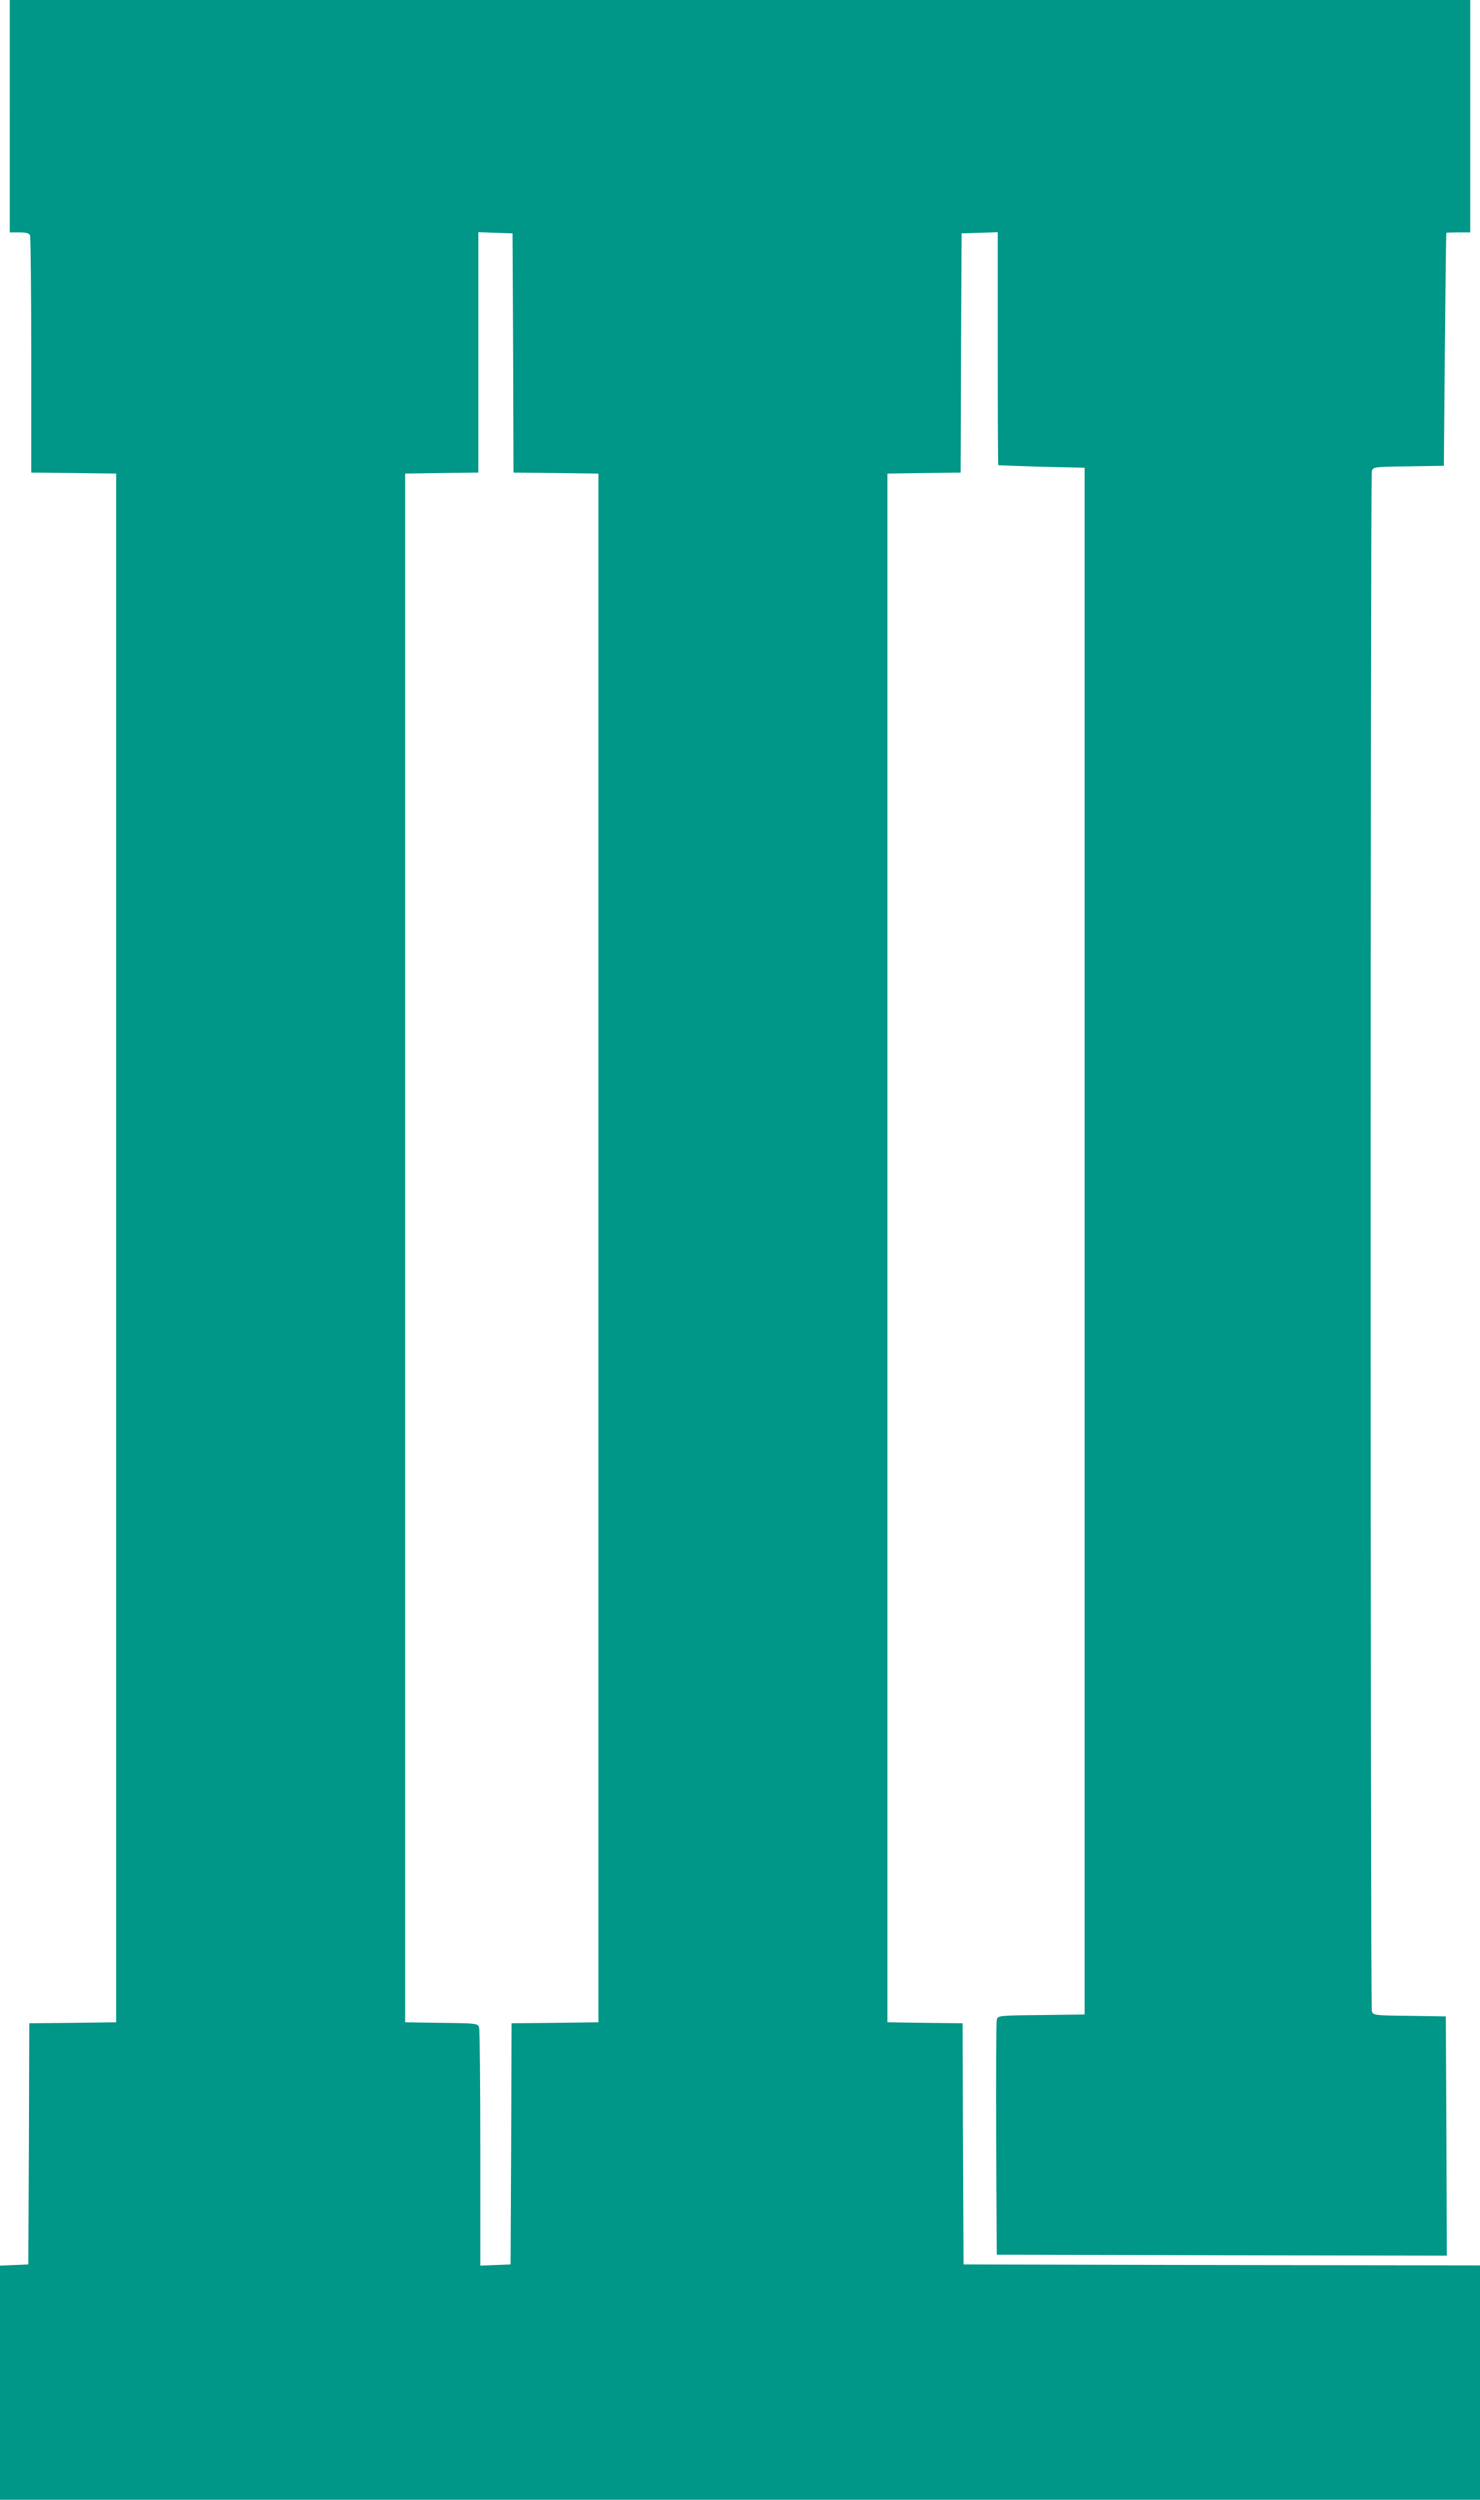 <?xml version="1.0" standalone="no"?>
<!DOCTYPE svg PUBLIC "-//W3C//DTD SVG 20010904//EN"
 "http://www.w3.org/TR/2001/REC-SVG-20010904/DTD/svg10.dtd">
<svg version="1.0" xmlns="http://www.w3.org/2000/svg"
 width="758pt" height="1280pt" viewBox="0 0 758 1280"
 preserveAspectRatio="xMidYMid meet">
<g transform="translate(0,1280) scale(0.1,-0.1)"
fill="#009688" stroke="none">
<path d="M50 12205 l0 -595 49 0 c35 0 51 -4 55 -16 3 -9 6 -285 6 -615 l0
-599 218 -2 217 -3 0 -3965 0 -3965 -222 -3 -223 -2 -2 -618 -3 -617 -72 -3
-73 -3 0 -599 0 -600 3790 0 3790 0 0 600 0 600 -1322 2 -1323 3 -3 617 -2
618 -193 2 -192 3 0 3965 0 3965 187 3 188 2 2 613 3 612 93 3 92 3 0 -596 c0
-327 1 -596 3 -597 1 -1 101 -4 222 -8 l220 -5 0 -3960 0 -3960 -222 -3 c-221
-2 -223 -3 -228 -25 -3 -12 -4 -287 -3 -612 l3 -590 1153 -3 1152 -2 -2 612
-3 613 -186 3 c-184 2 -187 3 -193 25 -8 29 -8 7855 0 7884 6 22 10 23 188 25
l181 3 5 595 c3 327 6 596 8 598 1 1 29 2 62 2 l60 0 0 595 0 595 -3740 0
-3740 0 0 -595z m2578 -1212 l2 -613 218 -2 217 -3 0 -3965 0 -3965 -222 -3
-223 -2 -2 -618 -3 -617 -77 -3 -78 -3 0 598 c0 329 -3 608 -6 620 -6 22 -9
23 -193 25 l-186 3 0 3965 0 3965 188 3 187 2 0 616 0 615 88 -3 87 -3 3 -612z"/>
</g>
</svg>
